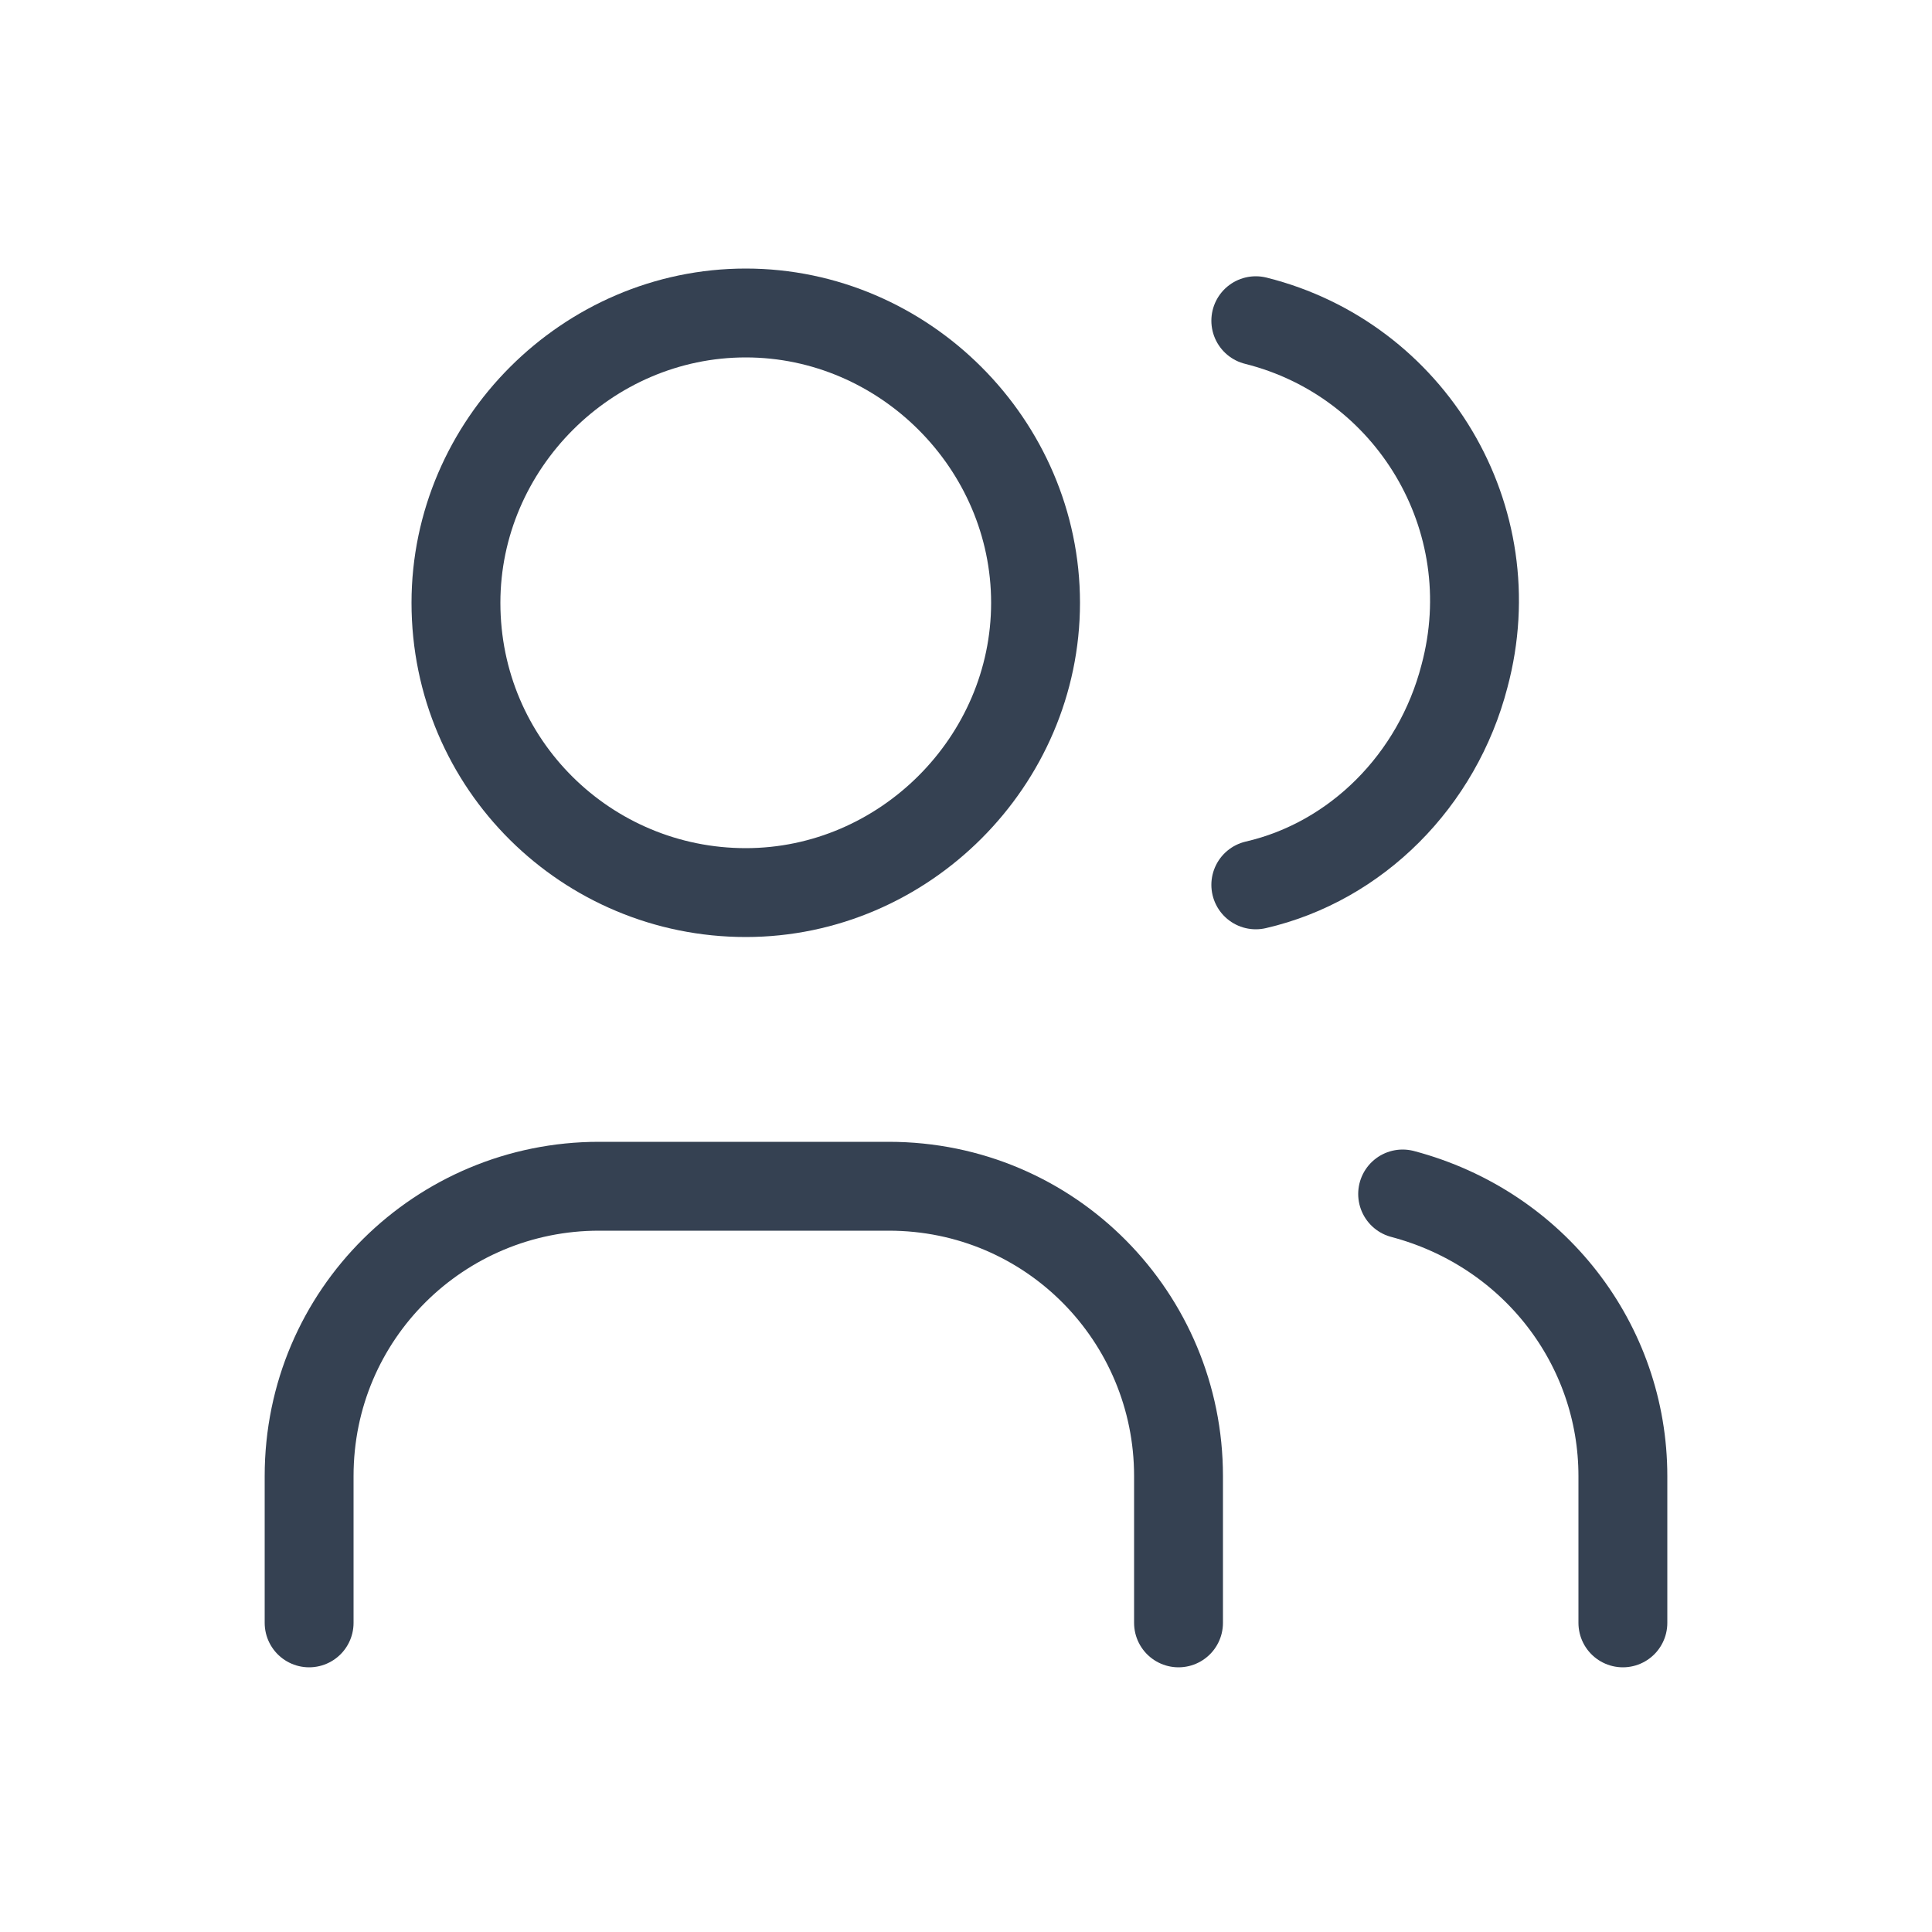 <?xml version="1.0" encoding="UTF-8"?>
<svg id="Calque_4" xmlns="http://www.w3.org/2000/svg" version="1.1" viewBox="0 0 50 50">
  <!-- Generator: Adobe Illustrator 29.0.1, SVG Export Plug-In . SVG Version: 2.1.0 Build 192)  -->
  <defs>
    <style>
      .st0 {
        fill: none;
        stroke: #354152;
        stroke-linecap: round;
        stroke-linejoin: round;
        stroke-width: 2.3px;
      }
    </style>
  </defs>
  <path class="st0" d="M11.8,15.6c0,4.2,3.4,7.5,7.5,7.5s7.5-3.4,7.5-7.5-3.4-7.5-7.5-7.5-7.5,3.4-7.5,7.5"/>
  <path class="st0" d="M8,42v-3.8c0-4.2,3.4-7.5,7.5-7.5h7.5c4.2,0,7.5,3.4,7.5,7.5v3.8"/>
  <path class="st0" d="M32.5,8.3c4,1,6.5,5.1,5.4,9.2-.7,2.7-2.8,4.8-5.4,5.4"/>
  <path class="st0" d="M42,42v-3.8c0-3.4-2.3-6.4-5.7-7.3"/>
</svg>